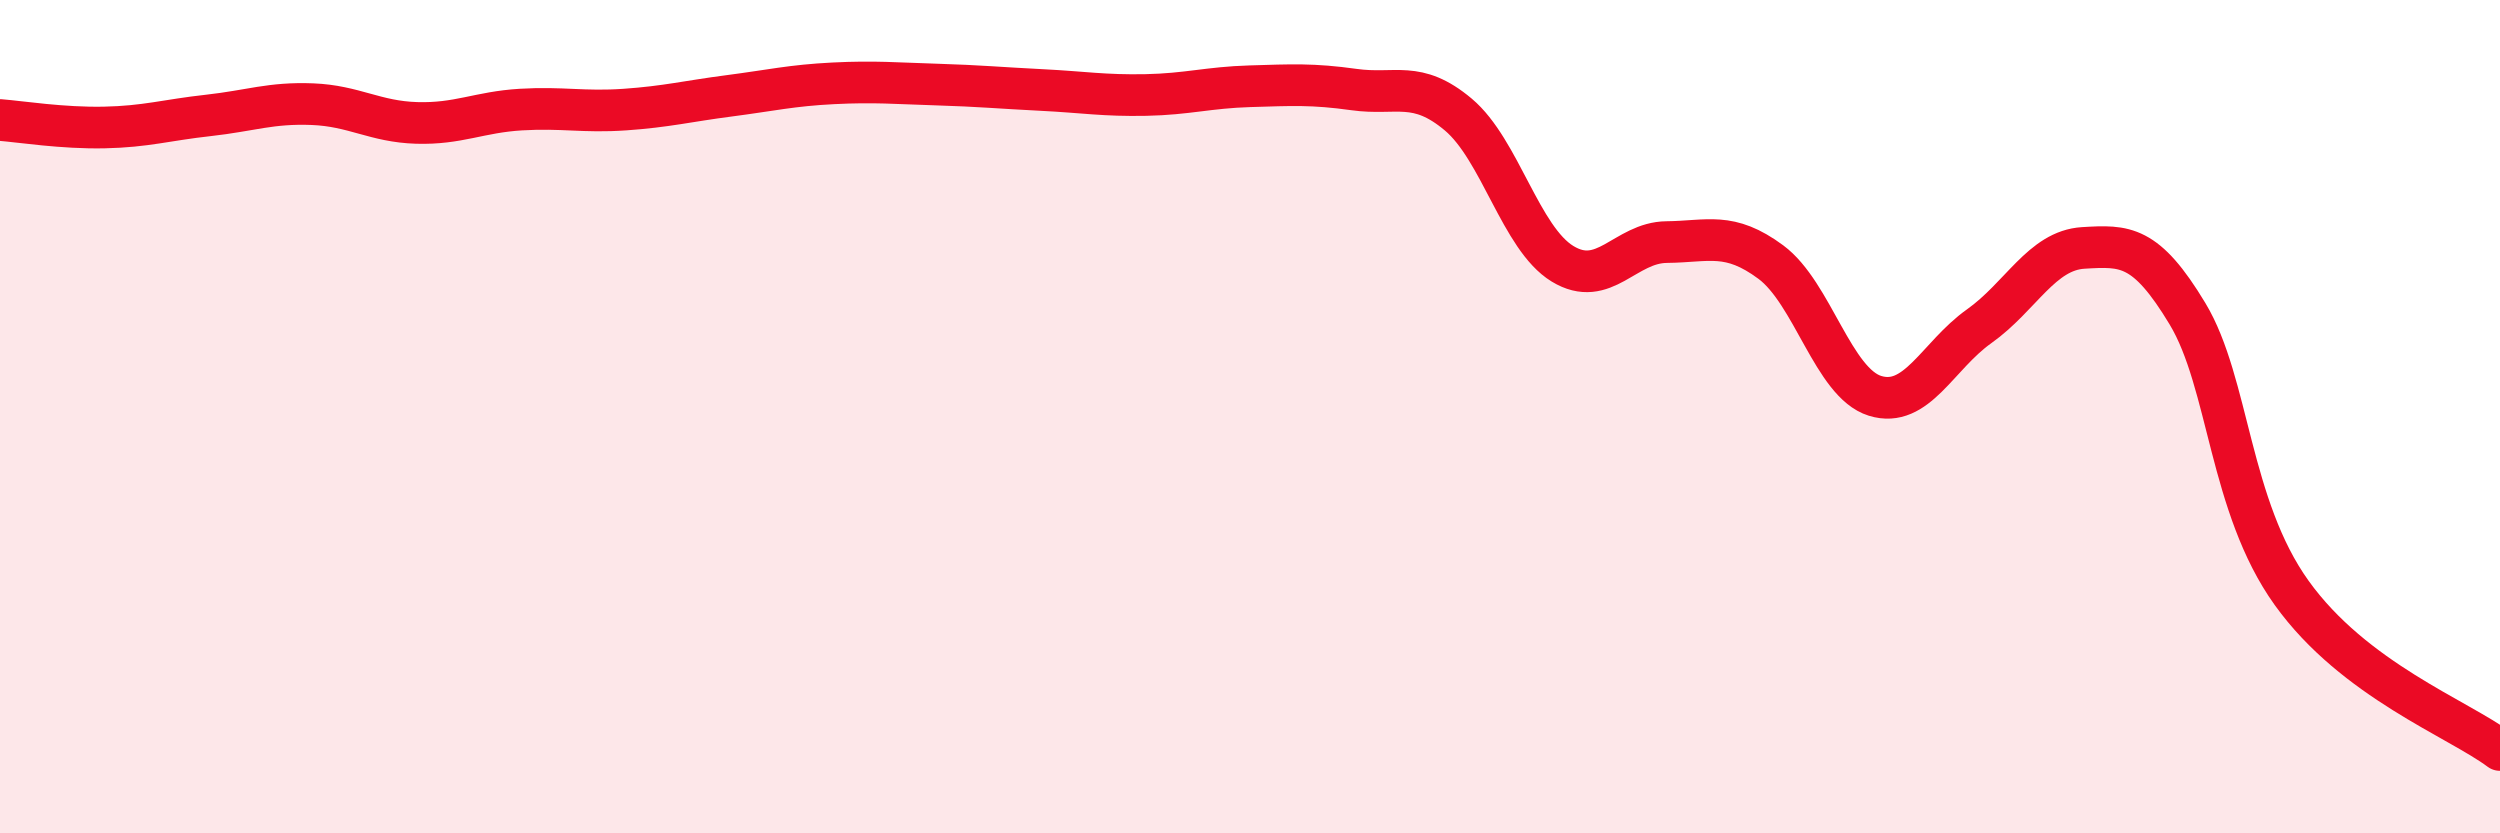 
    <svg width="60" height="20" viewBox="0 0 60 20" xmlns="http://www.w3.org/2000/svg">
      <path
        d="M 0,2.88 C 0.5,2.92 1.5,3.08 2.5,3.06 C 3.5,3.04 4,2.88 5,2.77 C 6,2.66 6.5,2.46 7.5,2.5 C 8.5,2.54 9,2.92 10,2.95 C 11,2.98 11.5,2.69 12.5,2.63 C 13.5,2.57 14,2.7 15,2.63 C 16,2.56 16.5,2.43 17.5,2.3 C 18.5,2.17 19,2.05 20,2 C 21,1.95 21.5,2 22.5,2.03 C 23.5,2.06 24,2.11 25,2.16 C 26,2.21 26.5,2.3 27.5,2.28 C 28.5,2.26 29,2.1 30,2.07 C 31,2.04 31.5,2.01 32.5,2.15 C 33.5,2.29 34,1.91 35,2.75 C 36,3.59 36.5,5.72 37.5,6.33 C 38.5,6.94 39,5.82 40,5.81 C 41,5.8 41.5,5.55 42.5,6.29 C 43.5,7.03 44,9.19 45,9.5 C 46,9.81 46.5,8.54 47.5,7.83 C 48.5,7.12 49,6.01 50,5.95 C 51,5.89 51.5,5.87 52.5,7.53 C 53.5,9.19 53.5,12.14 55,14.23 C 56.5,16.32 59,17.25 60,18L60 20L0 20Z"
        fill="#EB0A25"
        opacity="0.1"
        stroke-linecap="round"
        stroke-linejoin="round"
      />
      <path
        d="M 0,2.88 C 0.5,2.92 1.5,3.08 2.5,3.06 C 3.5,3.04 4,2.88 5,2.77 C 6,2.66 6.5,2.46 7.5,2.5 C 8.5,2.54 9,2.92 10,2.95 C 11,2.98 11.5,2.69 12.5,2.63 C 13.5,2.57 14,2.7 15,2.63 C 16,2.56 16.5,2.43 17.5,2.3 C 18.5,2.17 19,2.05 20,2 C 21,1.95 21.5,2 22.5,2.03 C 23.5,2.06 24,2.11 25,2.16 C 26,2.21 26.5,2.3 27.5,2.28 C 28.5,2.26 29,2.1 30,2.07 C 31,2.04 31.5,2.01 32.5,2.15 C 33.5,2.29 34,1.91 35,2.75 C 36,3.59 36.5,5.72 37.5,6.33 C 38.5,6.94 39,5.82 40,5.81 C 41,5.8 41.5,5.55 42.5,6.29 C 43.5,7.03 44,9.19 45,9.5 C 46,9.81 46.5,8.54 47.5,7.83 C 48.5,7.12 49,6.01 50,5.95 C 51,5.89 51.5,5.87 52.5,7.53 C 53.5,9.19 53.5,12.14 55,14.23 C 56.5,16.32 59,17.25 60,18"
        stroke="#EB0A25"
        stroke-width="1"
        fill="none"
        stroke-linecap="round"
        stroke-linejoin="round"
      />
    </svg>
  